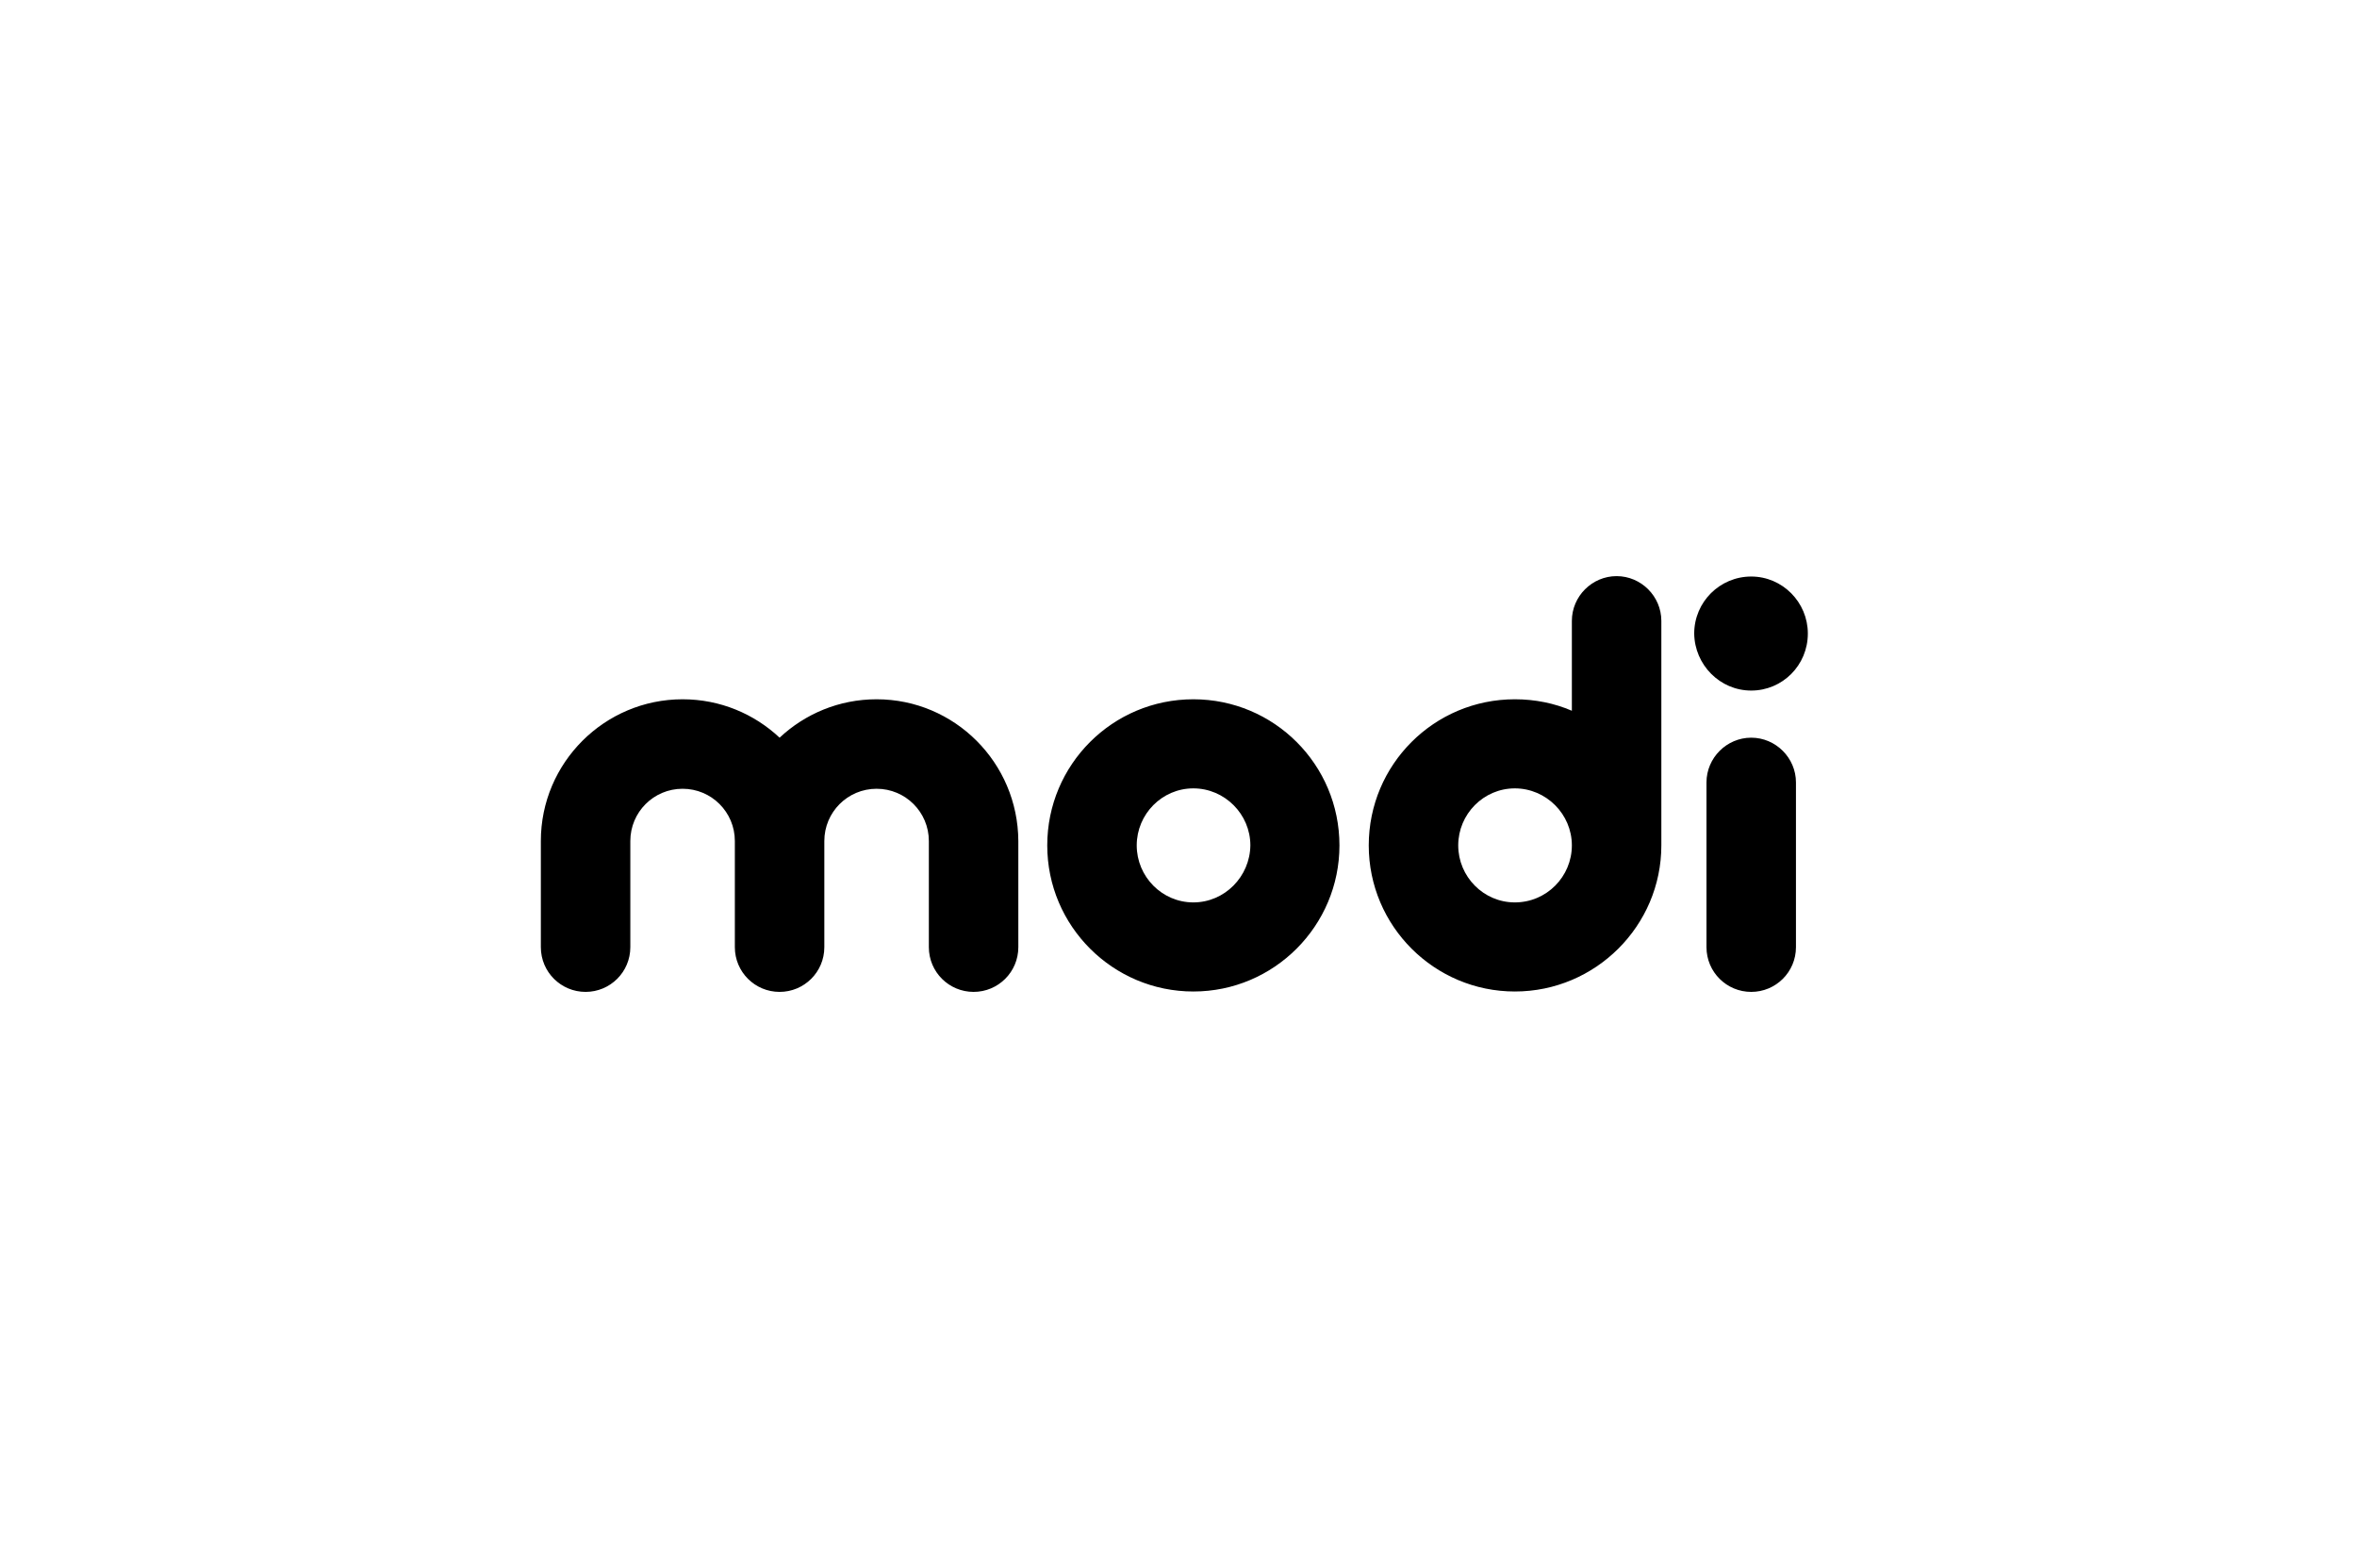 <?xml version="1.0" encoding="utf-8"?>
<!-- Generator: Adobe Illustrator 21.0.0, SVG Export Plug-In . SVG Version: 6.00 Build 0)  -->
<svg version="1.1" id="Слой_1" xmlns="http://www.w3.org/2000/svg" xmlns:xlink="http://www.w3.org/1999/xlink" x="0px" y="0px"
	 viewBox="0 0 595.3 396" style="enable-background:new 0 0 595.3 396;" xml:space="preserve">
<path d="M221.4,176.6c-9.5,0-18.1,3.7-24.5,9.7c-6.4-6-15-9.7-24.5-9.7c-19.7,0-35.8,16-35.8,35.8v26.8c0,6.3,5.1,11.3,11.3,11.3
	c6.2,0,11.3-5,11.3-11.3v-26.8c0-7.3,5.9-13.2,13.2-13.2c7.3,0,13.2,5.9,13.2,13.2v26.8c0,6.3,5.1,11.3,11.3,11.3
	c6.2,0,11.3-5,11.3-11.3v-26.8c0-7.3,5.9-13.2,13.2-13.2c7.3,0,13.2,5.9,13.2,13.2v26.8c0,6.3,5.1,11.3,11.3,11.3
	c6.2,0,11.3-5,11.3-11.3v-26.8C257.1,192.6,241.1,176.6,221.4,176.6 M301.4,176.6c-20.4,0-36.9,16.5-36.9,36.9
	c0,20.4,16.6,36.9,36.9,36.9c20.4,0,36.9-16.6,36.9-36.9C338.3,193.1,321.8,176.6,301.4,176.6 M301.4,227.9
	c-7.9,0-14.3-6.5-14.3-14.4c0-7.9,6.4-14.4,14.3-14.4c7.9,0,14.4,6.5,14.4,14.4C315.7,221.4,309.3,227.9,301.4,227.9 M408.3,145.5
	c-6.2,0-11.3,5.1-11.3,11.3v22.7c-4.4-1.9-9.3-2.9-14.4-2.9c-20.4,0-36.9,16.5-36.9,36.9c0,20.4,16.6,36.9,36.9,36.9
	c20.4,0,37-16.6,37-36.9v-56.7C419.6,150.6,414.5,145.5,408.3,145.5 M382.6,227.9c-7.9,0-14.3-6.5-14.3-14.4
	c0-7.9,6.4-14.4,14.3-14.4c7.9,0,14.4,6.5,14.4,14.4C397,221.4,390.6,227.9,382.6,227.9 M442.3,186.3c-6.2,0-11.3,5.1-11.3,11.3
	v41.6c0,6.3,5.1,11.3,11.3,11.3c6.2,0,11.3-5,11.3-11.3v-41.6C453.6,191.4,448.5,186.3,442.3,186.3 M442.3,174.4
	c7.9,0,14.3-6.4,14.3-14.4c0-7.9-6.4-14.4-14.3-14.4c-7.9,0-14.4,6.4-14.4,14.4C428,167.9,434.4,174.4,442.3,174.4"/>
</svg>
